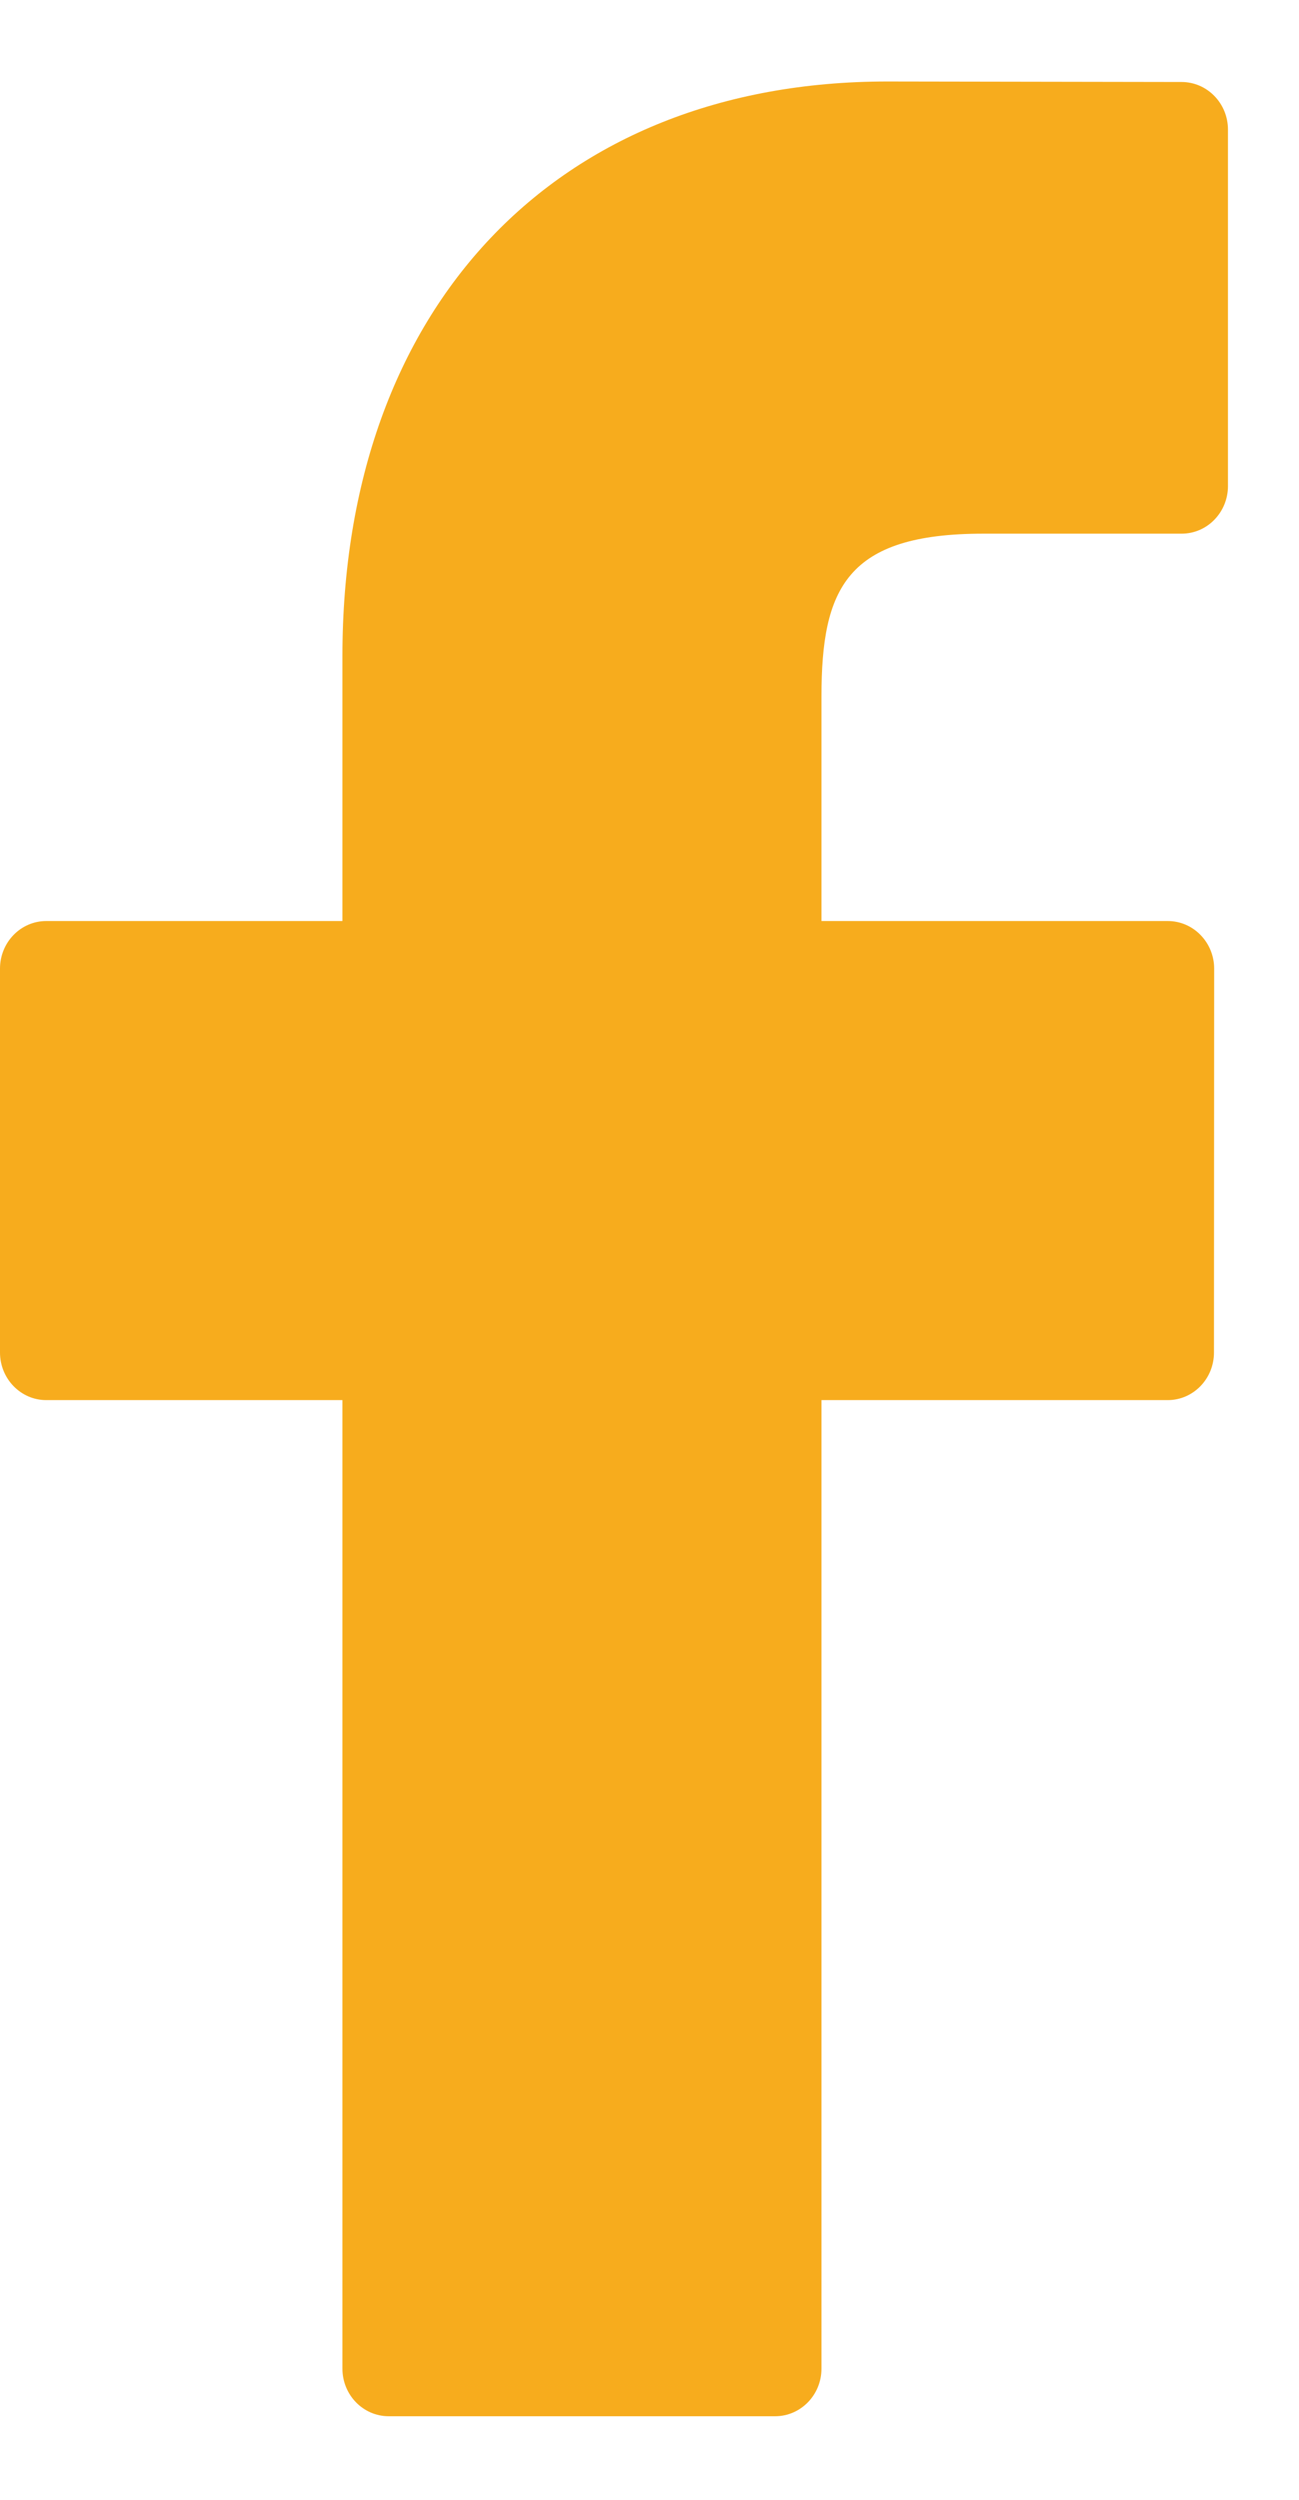 <svg width="13" height="25" viewBox="0 0 13 25" fill="none" xmlns="http://www.w3.org/2000/svg">
<path d="M11.826 0.82L8.879 0.815C5.567 0.815 3.427 3.071 3.427 6.561V9.211H0.463C0.207 9.211 0 9.424 0 9.687V13.526C0 13.789 0.208 14.002 0.463 14.002H3.427V23.688C3.427 23.951 3.634 24.164 3.891 24.164H7.757C8.013 24.164 8.221 23.951 8.221 23.688V14.002H11.686C11.942 14.002 12.149 13.789 12.149 13.526L12.151 9.687C12.151 9.561 12.102 9.44 12.015 9.351C11.928 9.261 11.81 9.211 11.687 9.211H8.221V6.965C8.221 5.885 8.471 5.337 9.84 5.337L11.826 5.337C12.082 5.337 12.289 5.123 12.289 4.861V1.296C12.289 1.034 12.082 0.821 11.826 0.82Z" fill="#F7AC1D"/>
</svg>
